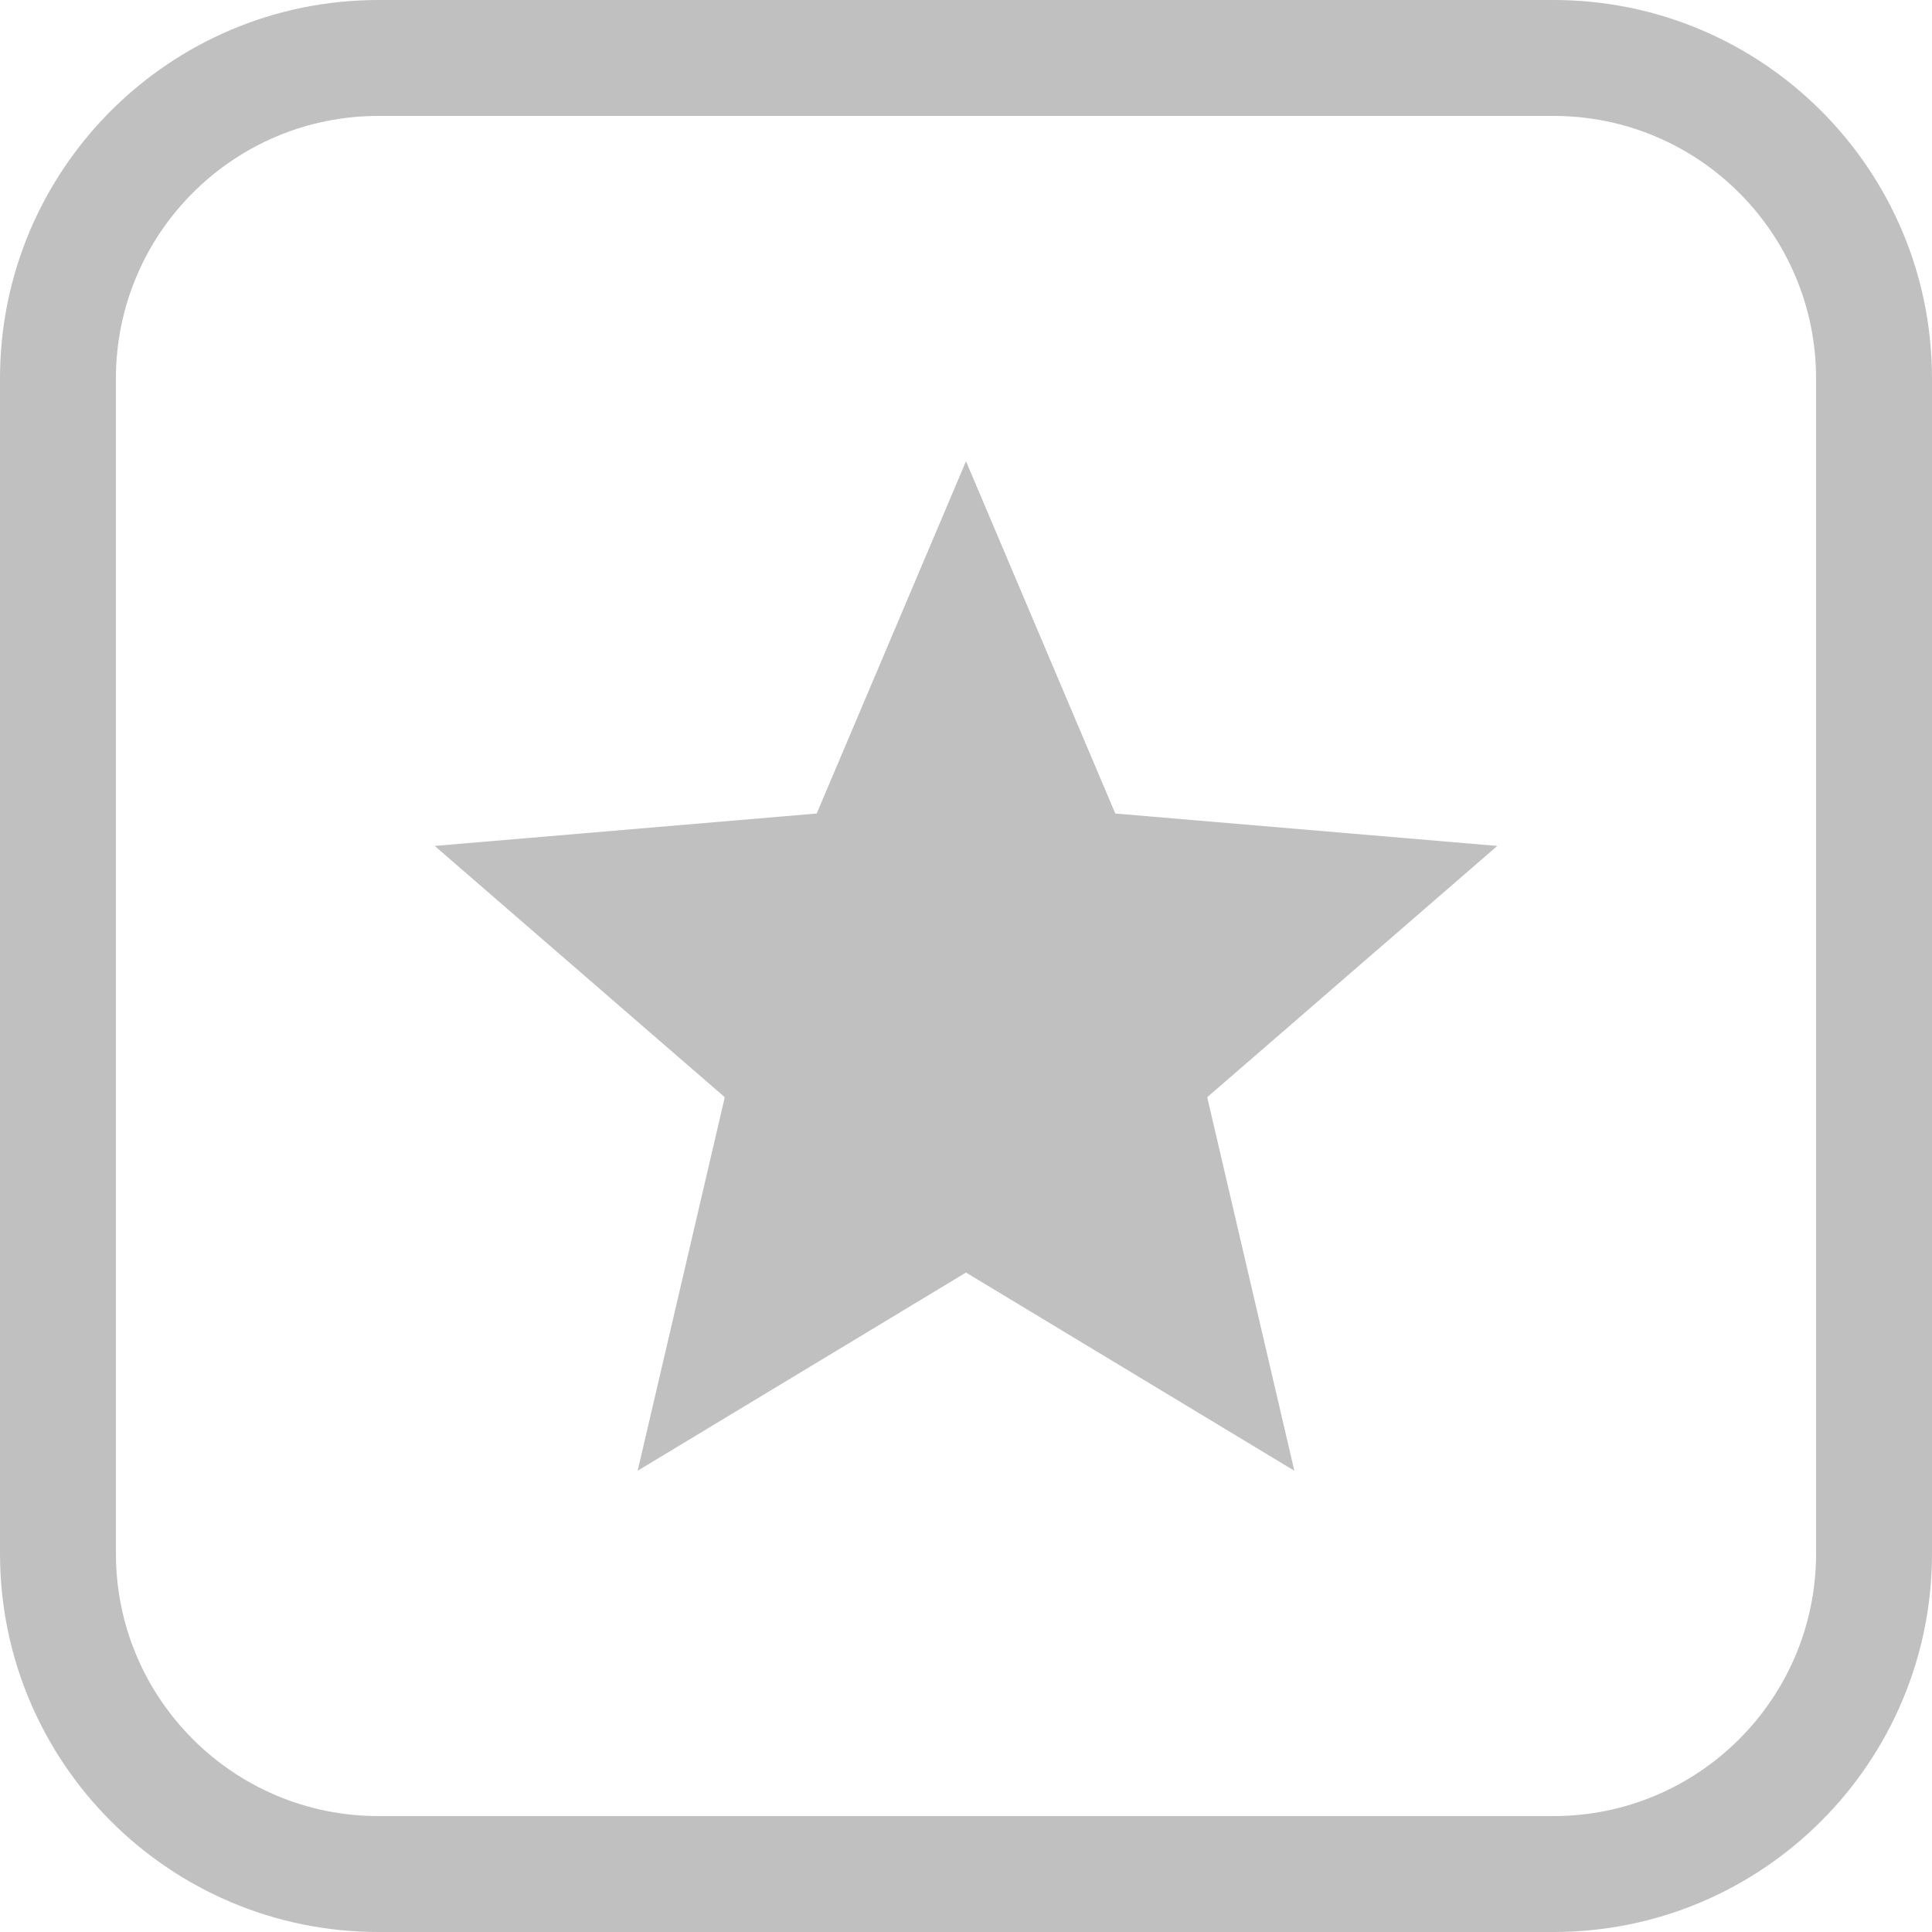 <svg version="1.1" xmlns="http://www.w3.org/2000/svg" xmlns:xlink="http://www.w3.org/1999/xlink" viewBox="0,0,1024,1024">
	<desc>star icon - Licensed under Apache License v2.0 (http://www.apache.org/licenses/LICENSE-2.0) - Created with Iconfu.com - Derivative work of Material icons (Copyright Google Inc.)</desc>
	<g fill="#c0c0c0" fill-rule="nonzero" style="mix-blend-mode: normal">
		<path d="M823.4,1024h-622.8c-110.79,0 -200.6,-89.81 -200.6,-200.6v-622.8c0,-110.79 89.81,-200.6 200.6,-200.6h622.8c110.79,0 200.6,89.81 200.6,200.6v622.8c0,110.79 -89.81,200.6 -200.6,200.6zM962.56,823.4v-622.8c0,-76.86 -62.3,-139.16 -139.16,-139.16h-622.8c-76.86,0 -139.16,62.3 -139.16,139.16v622.8c0,76.86 62.3,139.16 139.16,139.16h622.8c76.86,0 139.16,-62.3 139.16,-139.16z"/>
		<g>
			<path d="M337.97,779.52l46.18,-197.97l-153.75,-133.19l202.47,-17.18l79.13,-186.7l79.13,186.7l202.47,17.18l-153.75,133.19l46.18,197.97l-174.03,-105.04z"/>
		</g>
	</g>
</svg>